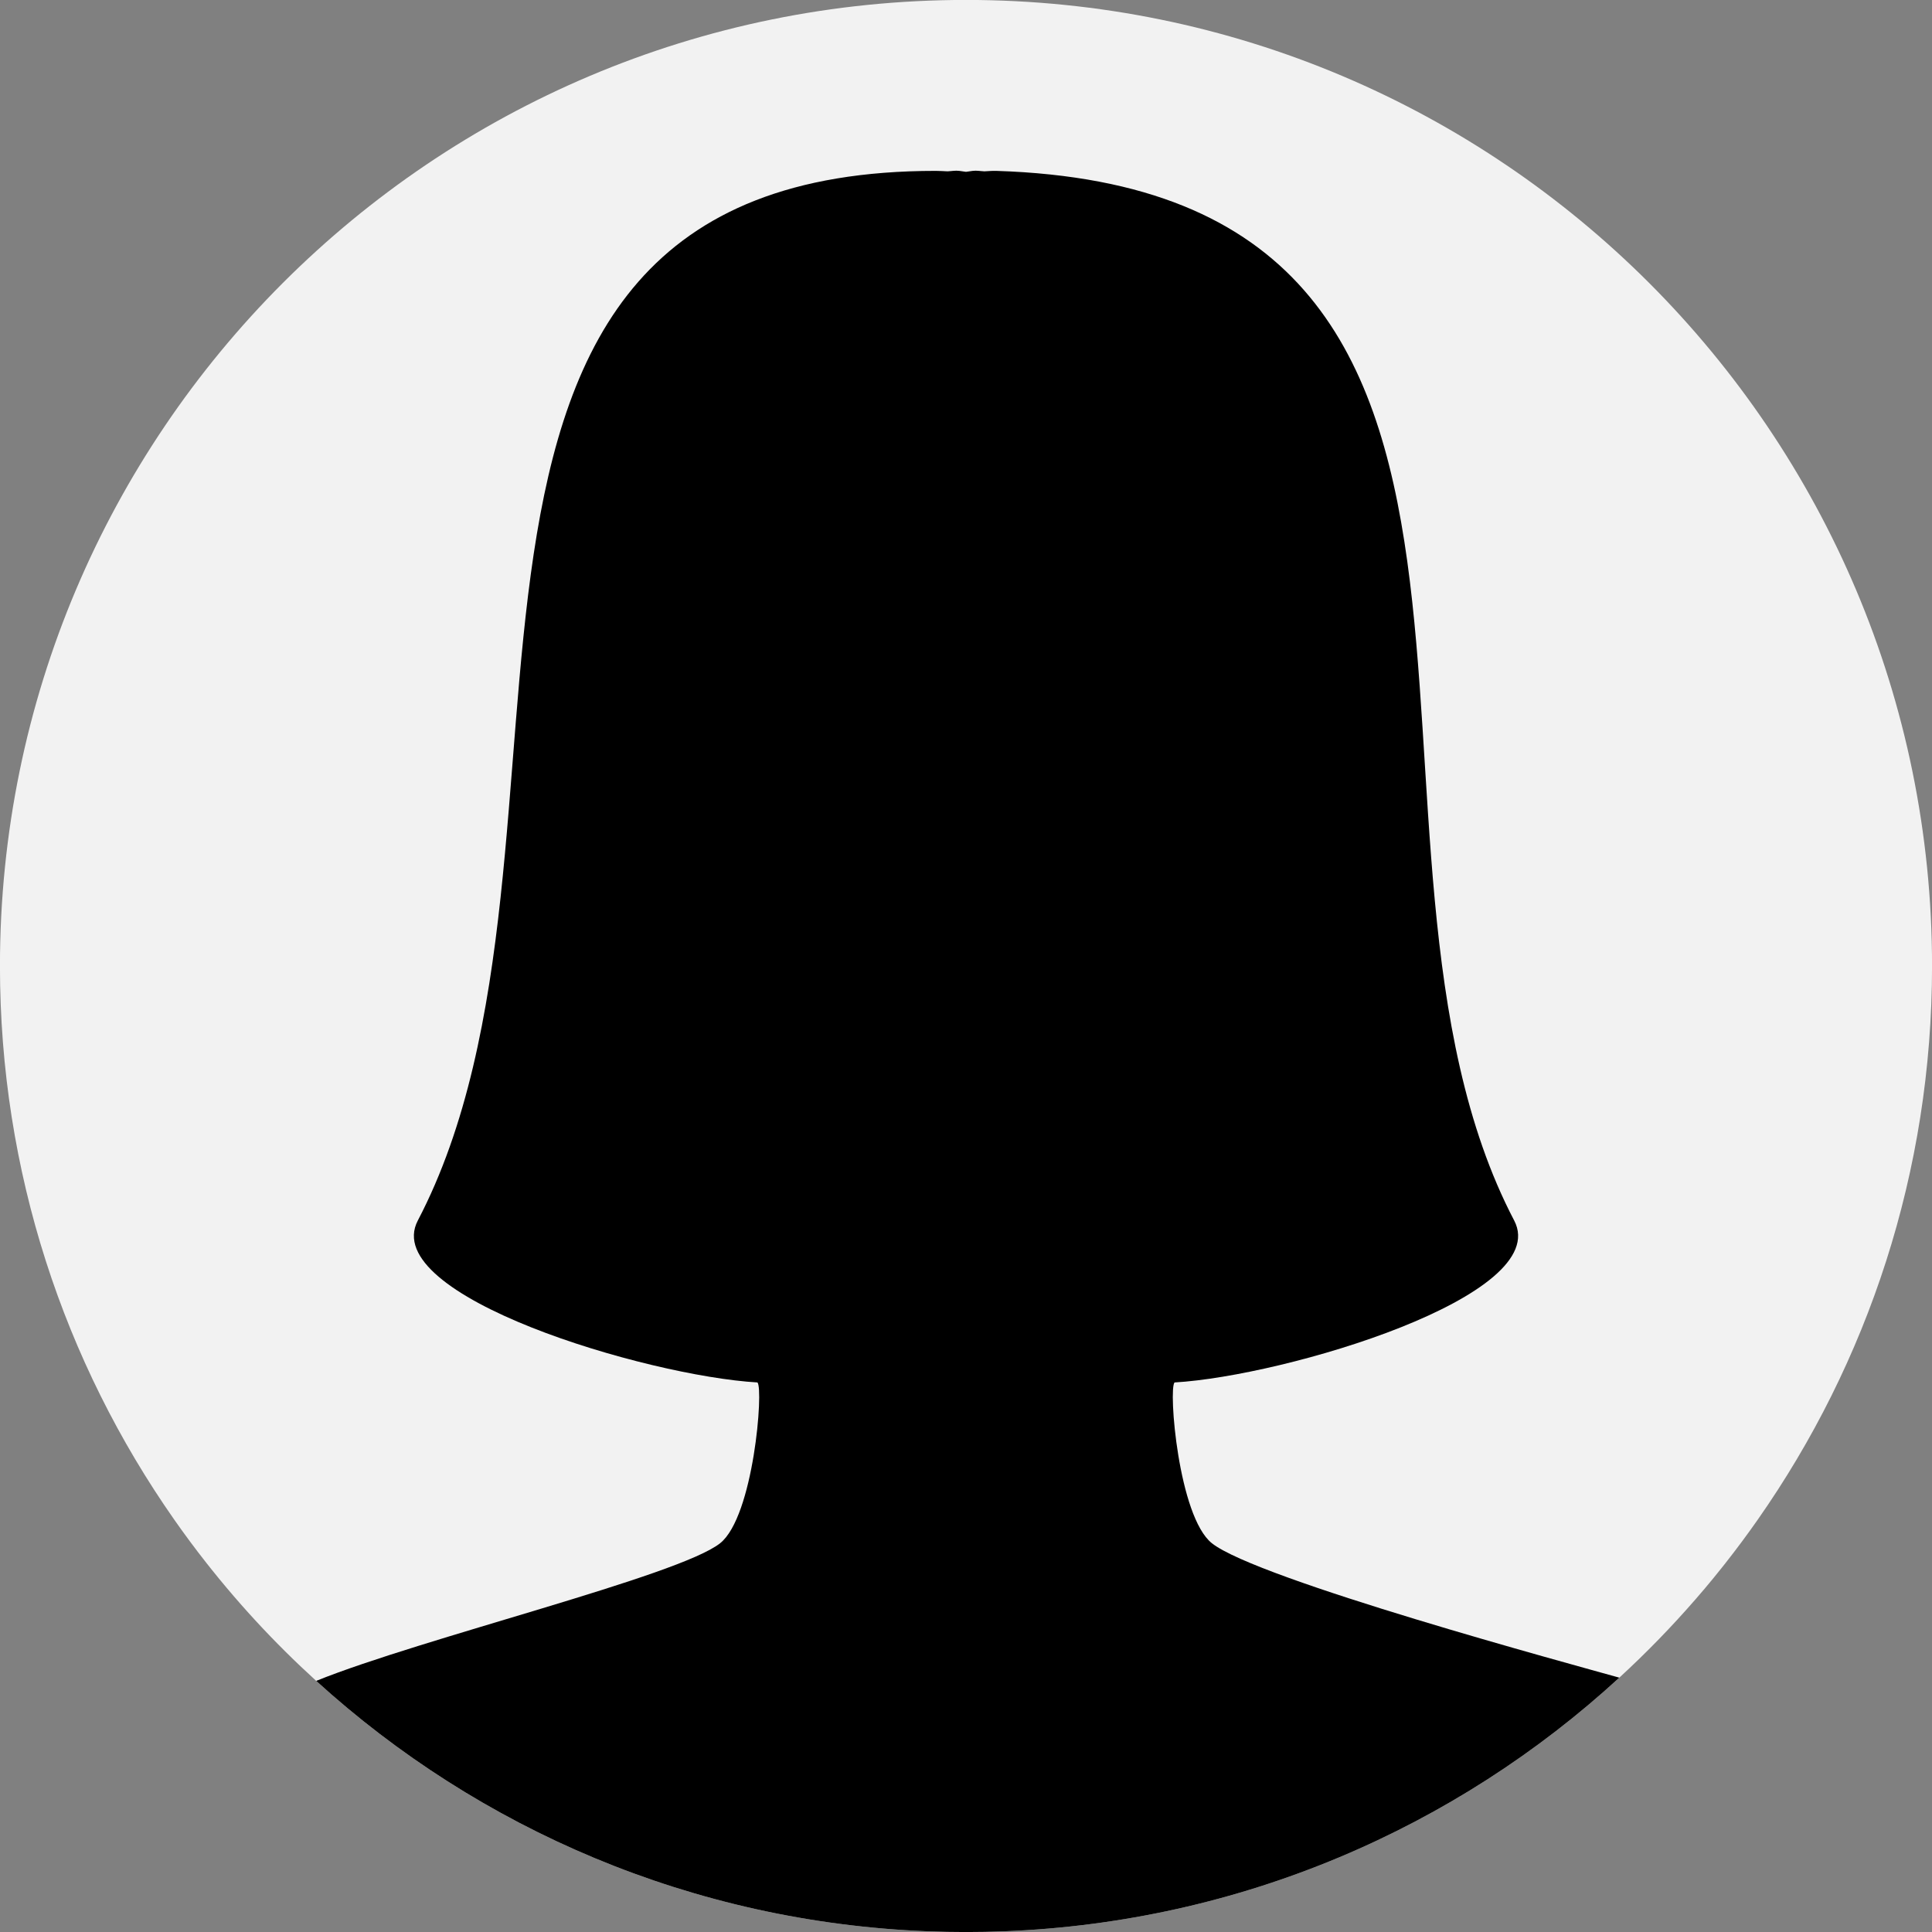 <?xml version="1.0" encoding="UTF-8"?><svg xmlns="http://www.w3.org/2000/svg" xmlns:xlink="http://www.w3.org/1999/xlink" height="491.4" preserveAspectRatio="xMidYMid meet" version="1.0" viewBox="4.3 4.3 491.4 491.4" width="491.4" zoomAndPan="magnify"><rect x="4.3" y="4.3" width="491.4" height="491.4" fill="#808080" stroke="none"/><g><g id="change1_1"><path d="M 495.711 250 C 495.711 302.359 479.336 350.887 451.426 390.754 C 448.77 394.551 446.008 398.27 443.148 401.902 C 442.836 402.305 442.516 402.707 442.195 403.102 C 440.82 404.832 439.422 406.535 438 408.227 C 437.195 409.176 436.391 410.121 435.57 411.059 C 429.48 418.07 423.004 424.73 416.168 431.008 C 374.641 469.152 319.945 493.188 259.684 495.523 C 256.473 495.648 253.242 495.711 250 495.711 C 246.758 495.711 243.527 495.648 240.316 495.523 C 180.488 493.199 126.145 469.496 84.727 431.828 C 79.359 426.941 74.203 421.828 69.285 416.492 C 66.781 413.773 64.336 410.996 61.953 408.164 C 60.613 406.578 59.297 404.969 57.996 403.344 C 57.613 402.863 57.23 402.383 56.852 401.902 C 53.992 398.27 51.227 394.551 48.574 390.754 C 20.664 350.887 4.289 302.359 4.289 250 C 4.289 114.297 114.297 4.285 250 4.285 C 385.703 4.285 495.711 114.297 495.711 250" fill="#f2f2f2"/></g><g id="change2_1"><path d="M 416.168 431.008 C 374.641 469.152 319.945 493.188 259.684 495.523 C 256.473 495.648 253.242 495.711 250 495.711 C 246.758 495.711 243.527 495.648 240.316 495.523 C 180.488 493.199 126.145 469.496 84.727 431.828 C 111.684 420.941 176.977 405.148 187.457 396.82 C 195.996 390.031 198.547 357.496 196.953 355.922 C 168.746 354.285 100.543 333.914 110.566 314.75 C 160.773 218.77 95.031 47.719 242.324 47.762 C 243.328 47.762 244.316 47.836 245.312 47.879 C 246.305 47.836 247.301 47.625 248.301 47.762 C 248.871 47.84 249.434 47.922 250 48.004 C 250.566 47.922 251.129 47.84 251.699 47.762 C 252.699 47.625 253.695 47.836 254.688 47.879 C 255.684 47.836 256.672 47.73 257.676 47.762 C 411.031 52.598 339.227 218.77 389.434 314.75 C 399.457 333.914 331.254 354.285 303.047 355.922 C 301.453 357.496 304.004 390.031 312.543 396.82 C 324.125 406.023 404.496 427.727 416.168 431.008"/></g></g></svg>